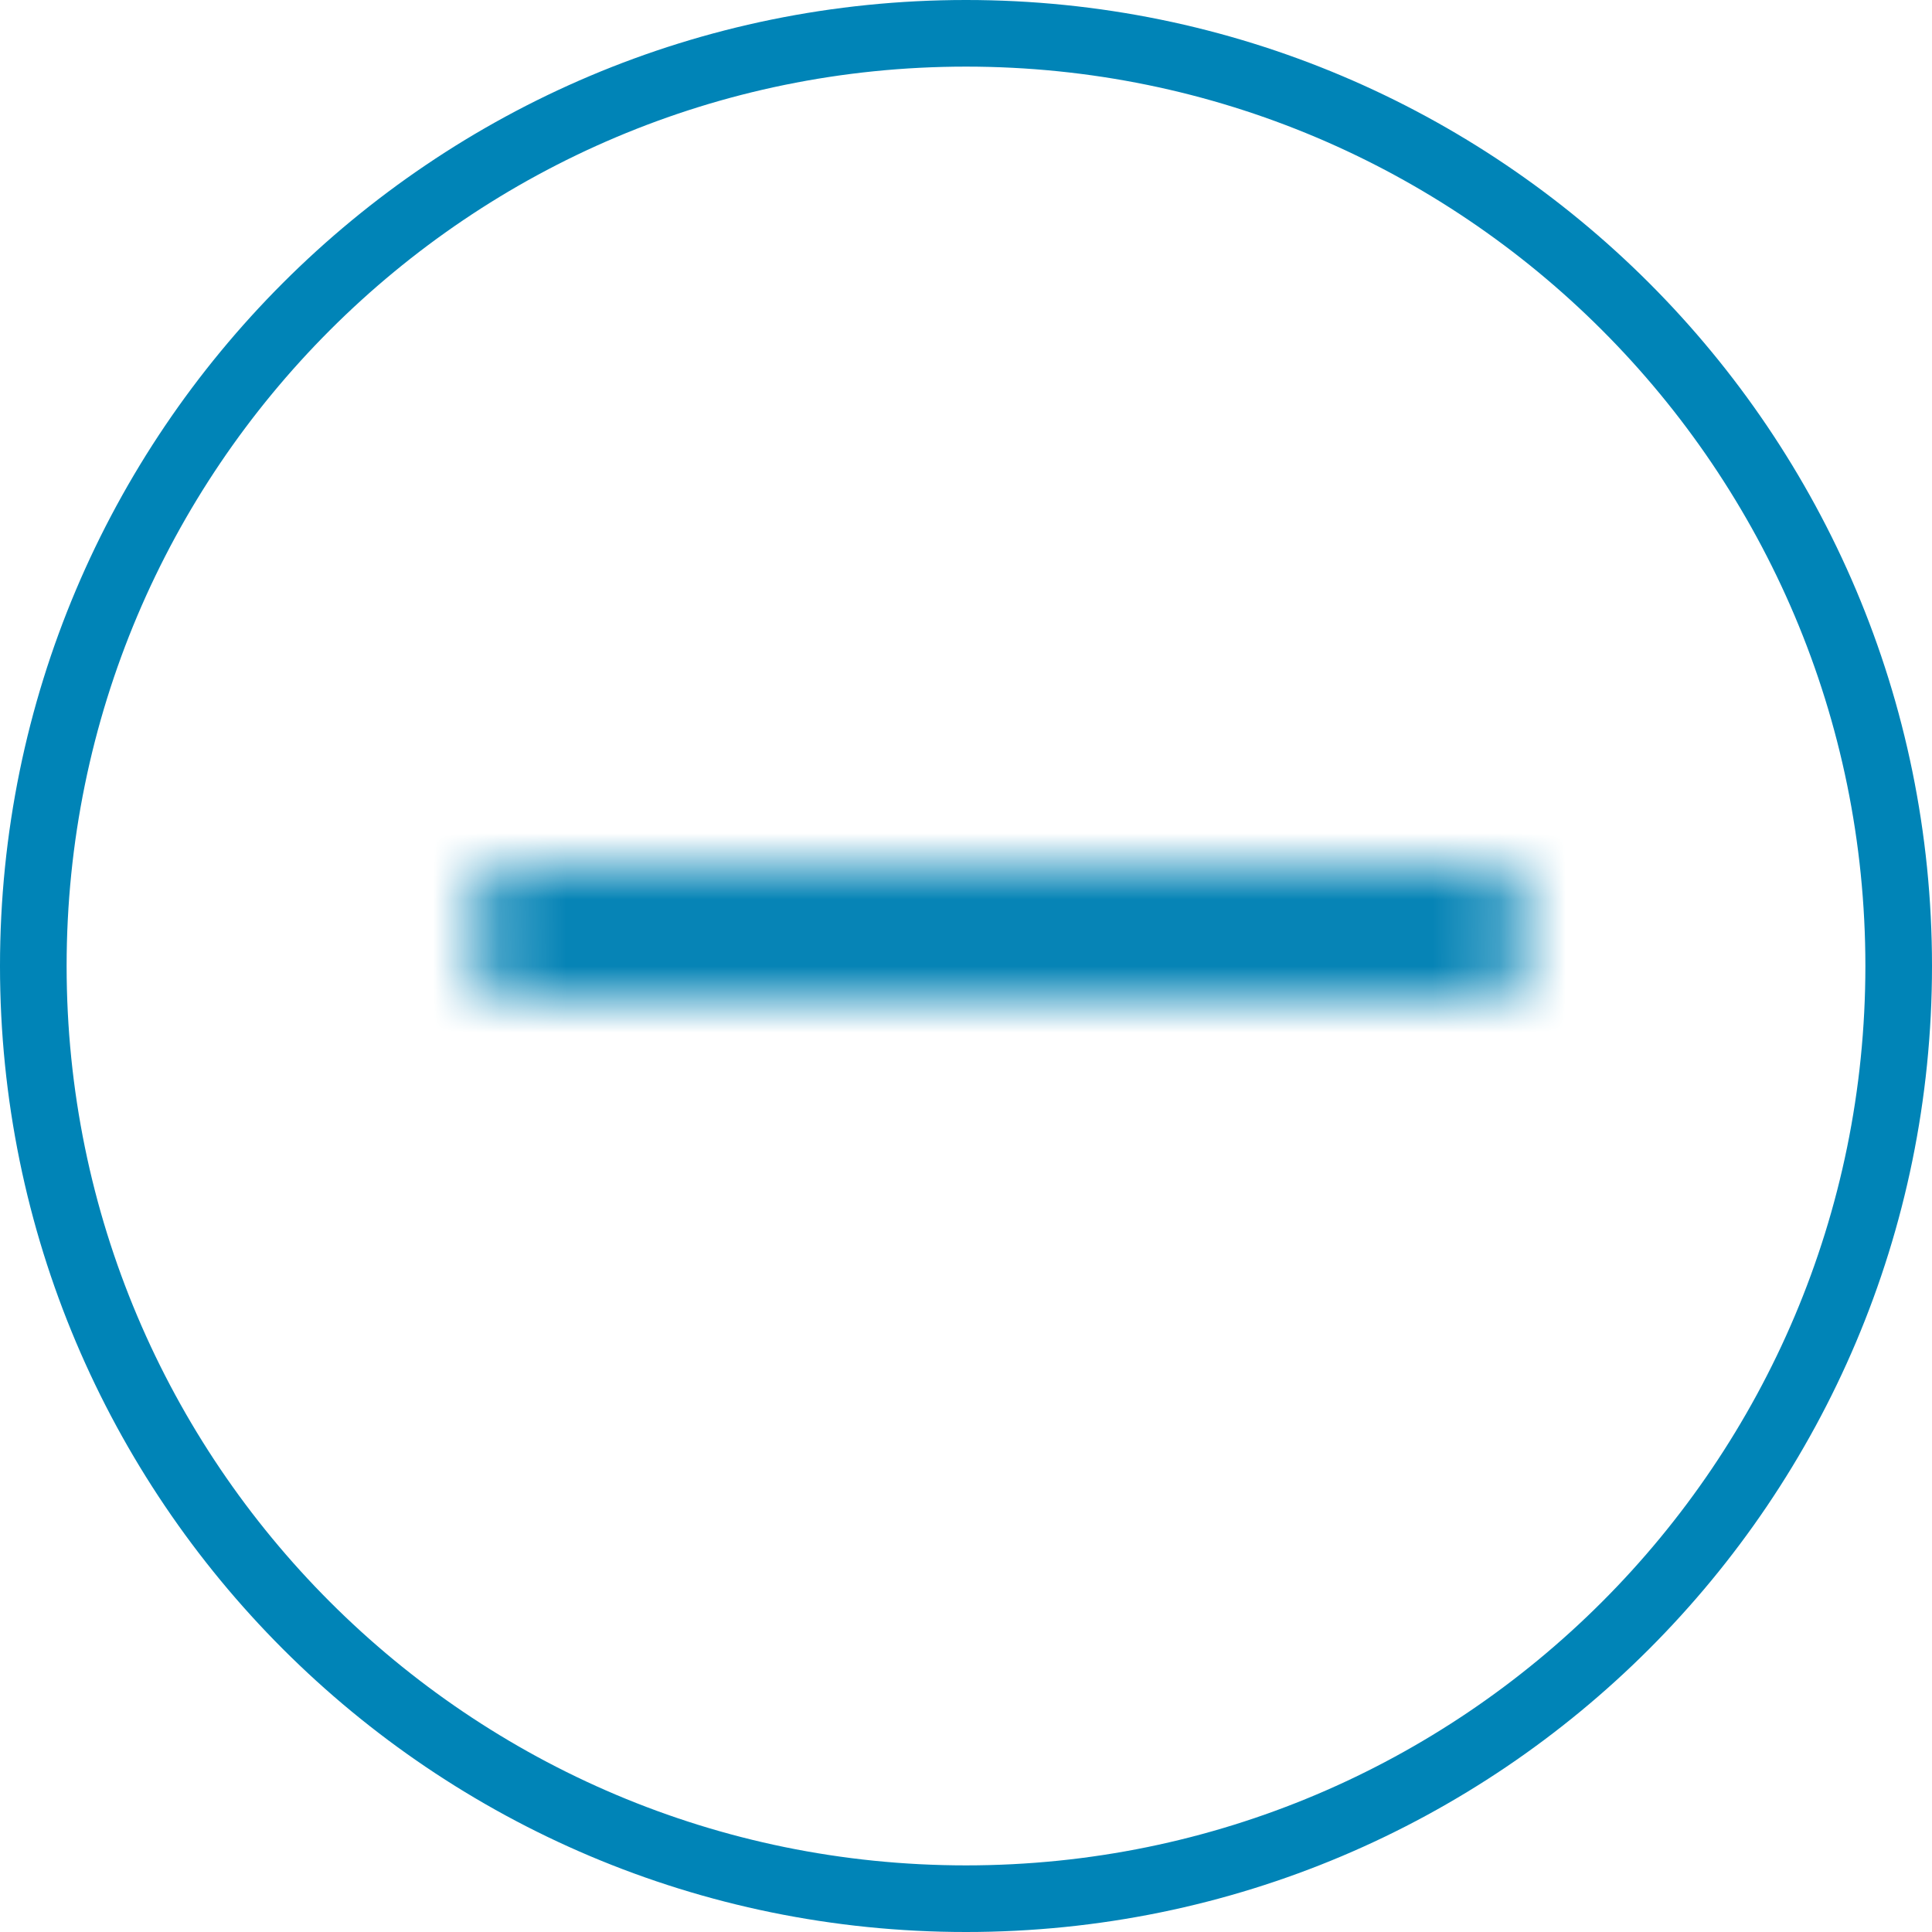 <svg width="29" height="29" viewBox="0 0 29 29" fill="none" xmlns="http://www.w3.org/2000/svg">
<path d="M28.5 14.5C28.5 22.232 22.232 28.5 14.5 28.5C6.768 28.5 0.5 22.232 0.5 14.5C0.5 6.768 6.768 0.5 14.5 0.5C22.232 0.5 28.5 6.768 28.5 14.5Z" stroke="#0084B7"/>
<mask id="mask0" mask-type="alpha" maskUnits="userSpaceOnUse" x="7" y="13" width="16" height="2">
<path fill-rule="evenodd" clip-rule="evenodd" d="M8 13C7.447 13 7 13.448 7 14V14C7 14.552 7.447 15 8 15V15H22C22.553 15 23 14.552 23 14V14C23 13.448 22.553 13 22 13V13H8Z" fill="white"/>
</mask>
<g mask="url(#mask0)">
<path fill-rule="evenodd" clip-rule="evenodd" d="M3 26H27V2H3V26Z" fill="#0684B6"/>
<path fill-rule="evenodd" clip-rule="evenodd" d="M3 26H27V2H3V26Z" fill="#0684B6"/>
<path fill-rule="evenodd" clip-rule="evenodd" d="M6 15H23V13H6V15Z" fill="#0684B6"/>
<path fill-rule="evenodd" clip-rule="evenodd" d="M-2 31H32V-3H-2V31Z" fill="#0684B6"/>
</g>
</svg>
